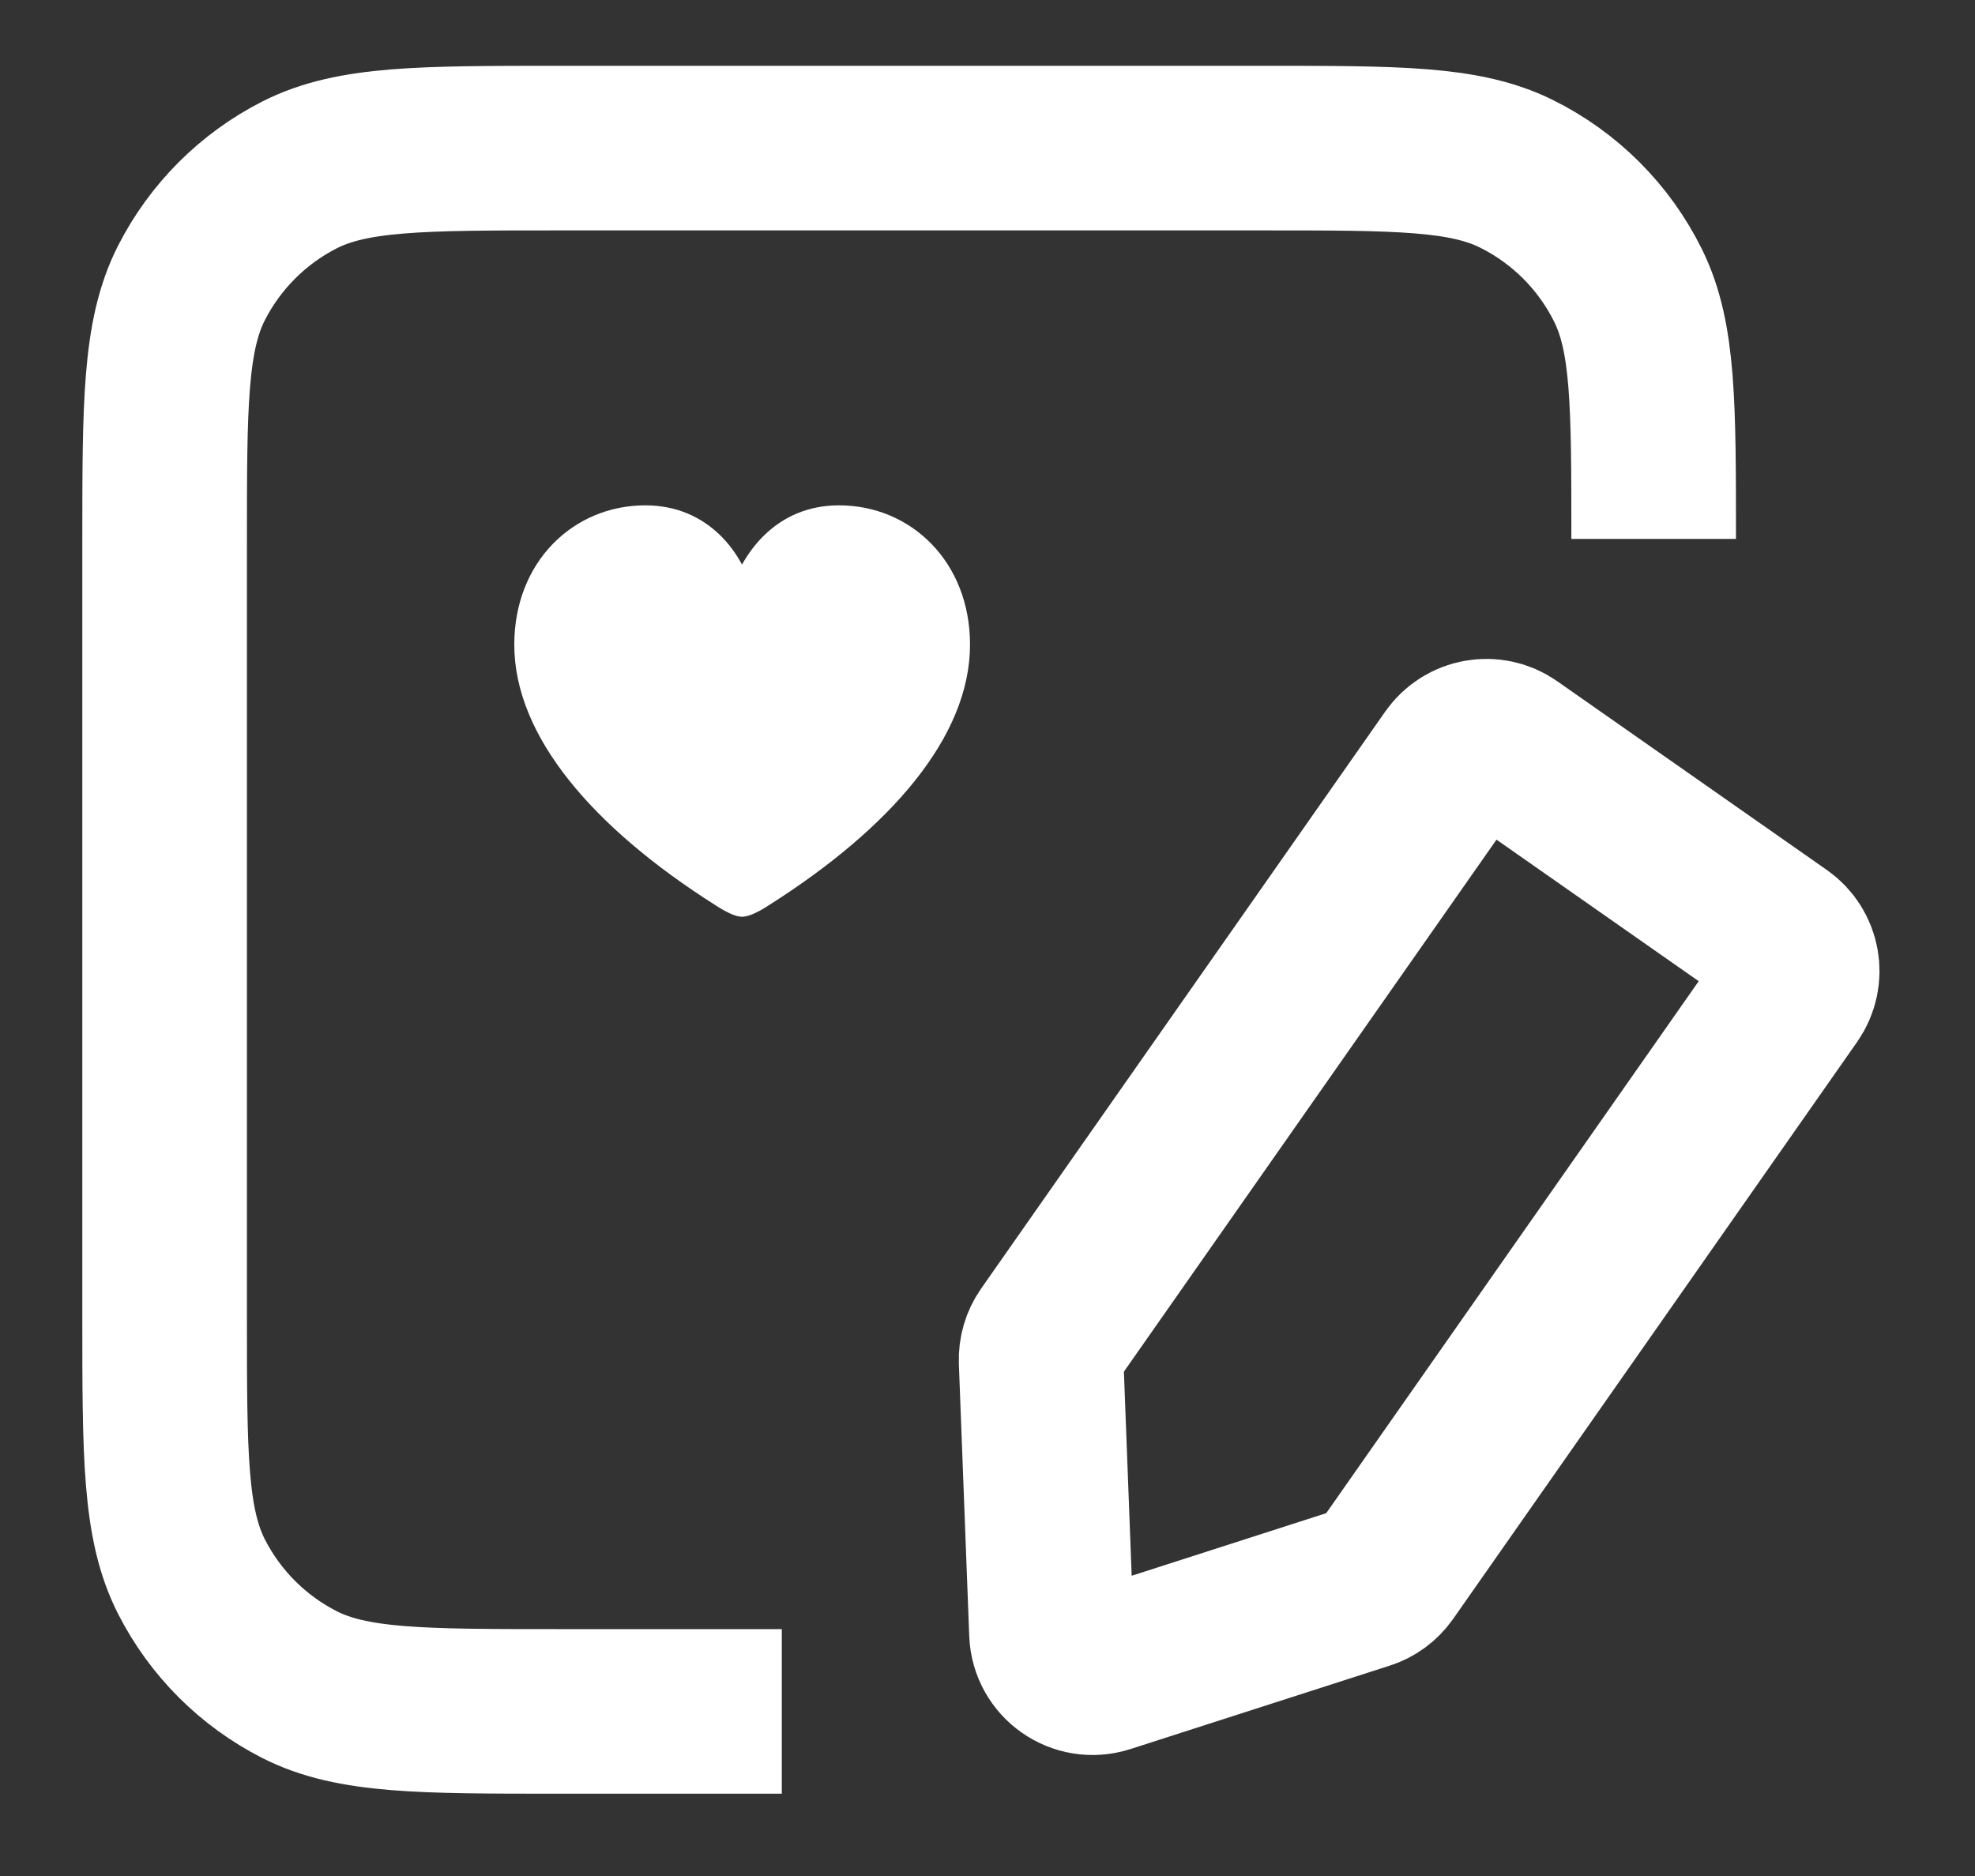 <svg width="20" height="19" viewBox="0 0 20 19" fill="none" xmlns="http://www.w3.org/2000/svg">
  <rect x="0" y="0" width="20" height="19" fill="#333333" stroke="none"/>
  <path
    d="M7.917 17.333L5.667 17.333C4.267 17.333 3.566 17.333 3.032 17.061C2.561 16.821 2.179 16.439 1.939 15.968C1.667 15.434 1.667 14.733 1.667 13.333L1.667 5.5C1.667 4.1 1.667 3.4 1.939 2.865C2.179 2.395 2.561 2.012 3.032 1.772C3.566 1.5 4.267 1.5 5.667 1.5L12.788 1.5C14.149 1.5 14.829 1.5 15.352 1.758C15.845 2.001 16.245 2.401 16.488 2.894C16.746 3.417 16.746 4.098 16.746 5.458V5.458"
    stroke="white" stroke-width="1.667" />
  <path
    d="M7.737 5.423C7.65 5.508 7.576 5.607 7.514 5.718C7.454 5.607 7.381 5.507 7.294 5.422C7.102 5.234 6.847 5.118 6.535 5.118C5.808 5.118 5.208 5.688 5.208 6.529C5.208 7.461 6.013 8.387 7.245 9.168C7.34 9.23 7.444 9.285 7.514 9.285C7.585 9.285 7.692 9.23 7.786 9.168C9.018 8.387 9.823 7.461 9.823 6.529C9.823 5.688 9.223 5.118 8.496 5.118C8.184 5.118 7.93 5.234 7.737 5.423Z"
    fill="white" />
  <path
    d="M14.711 7.684C14.843 7.496 15.103 7.45 15.291 7.582L18.022 9.494C18.21 9.626 18.256 9.885 18.124 10.074L14.032 15.919C13.979 15.993 13.905 16.049 13.818 16.076L11.192 16.921C10.929 17.005 10.659 16.816 10.648 16.54L10.543 13.784C10.54 13.693 10.566 13.603 10.618 13.529L14.711 7.684Z"
    stroke="white" stroke-width="1.667" />
</svg>